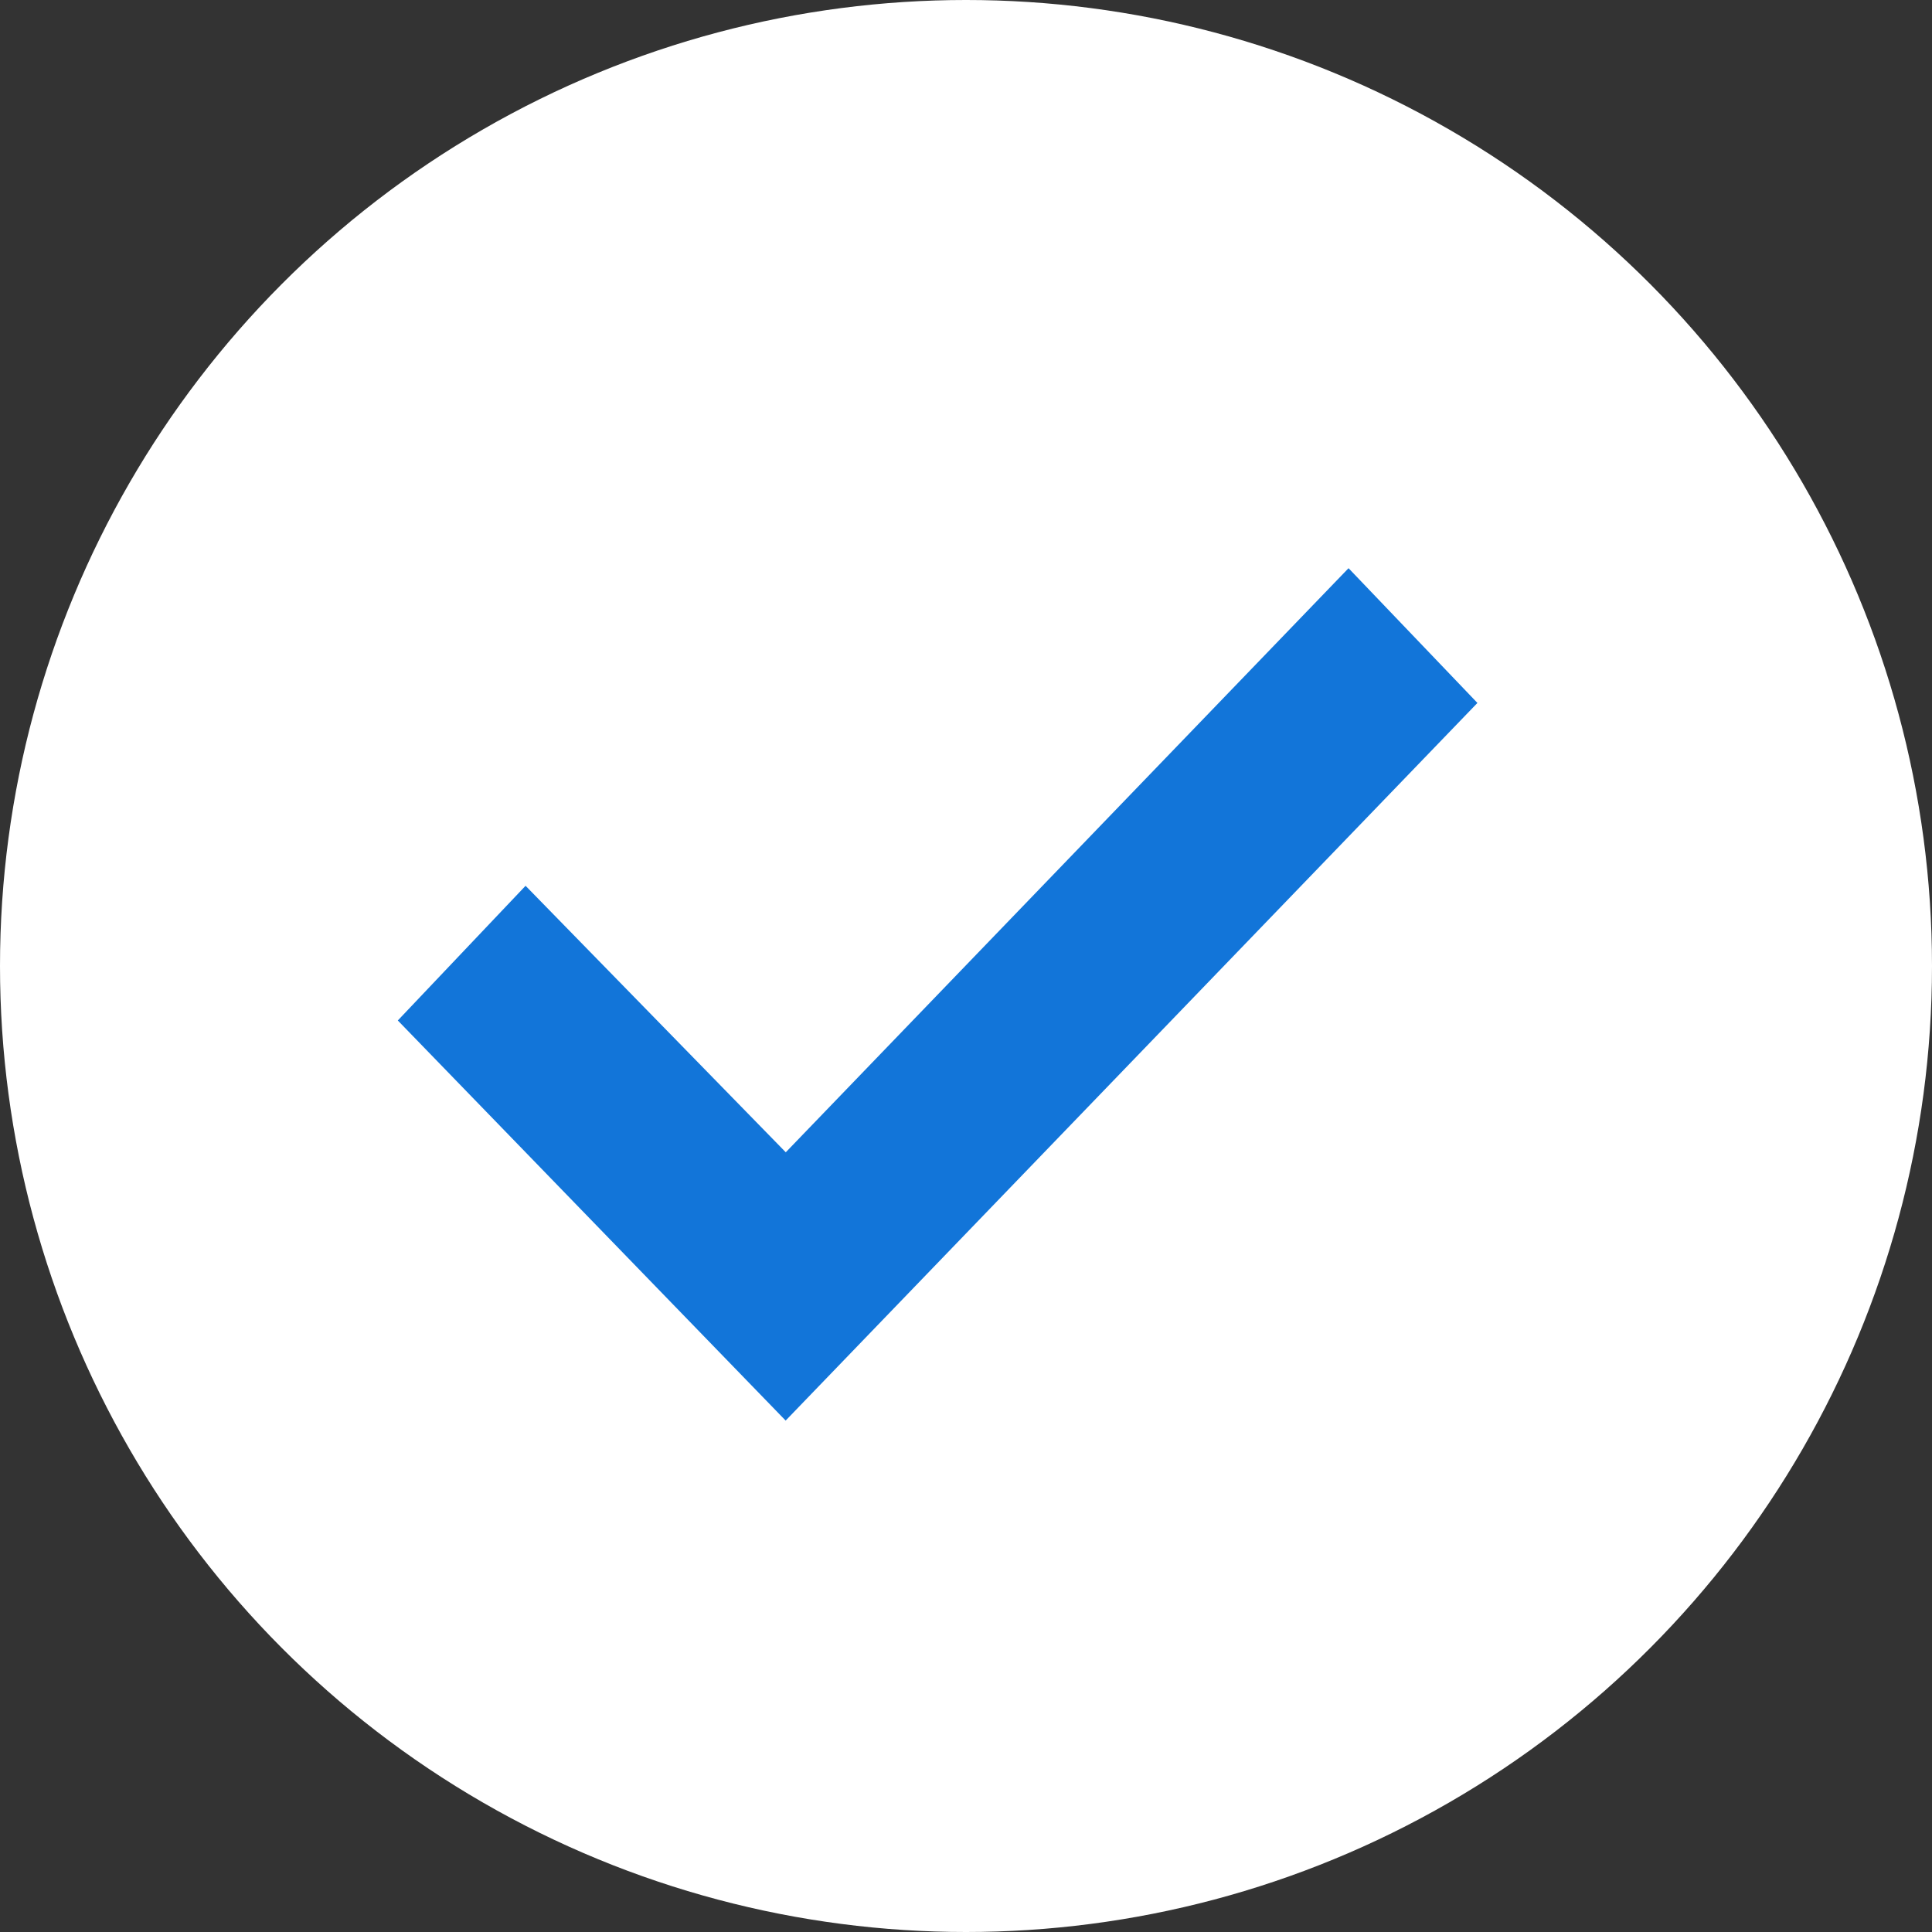 <svg xmlns="http://www.w3.org/2000/svg" width="31" height="31" fill="none" viewBox="0 0 31 31">
	<rect x="0" y="0" width="31" height="31" fill="#333333" stroke="none"/>
	<circle cx="15.5" cy="15.5" r="15.5" fill="#fff"/>
	<g clip-path="url(#a)">
		<path fill="#1275D9" d="m8.433 14.213 4.175 4.276 9.03-9.372 2.068 2.162-11.1 11.515-6.223-6.42z"/>
	</g>
	<defs>
		<clipPath id="a">
			<path fill="#fff" d="M6.383 9.117h17.323v13.677H6.383z"/>
		</clipPath>
	</defs>
</svg>
